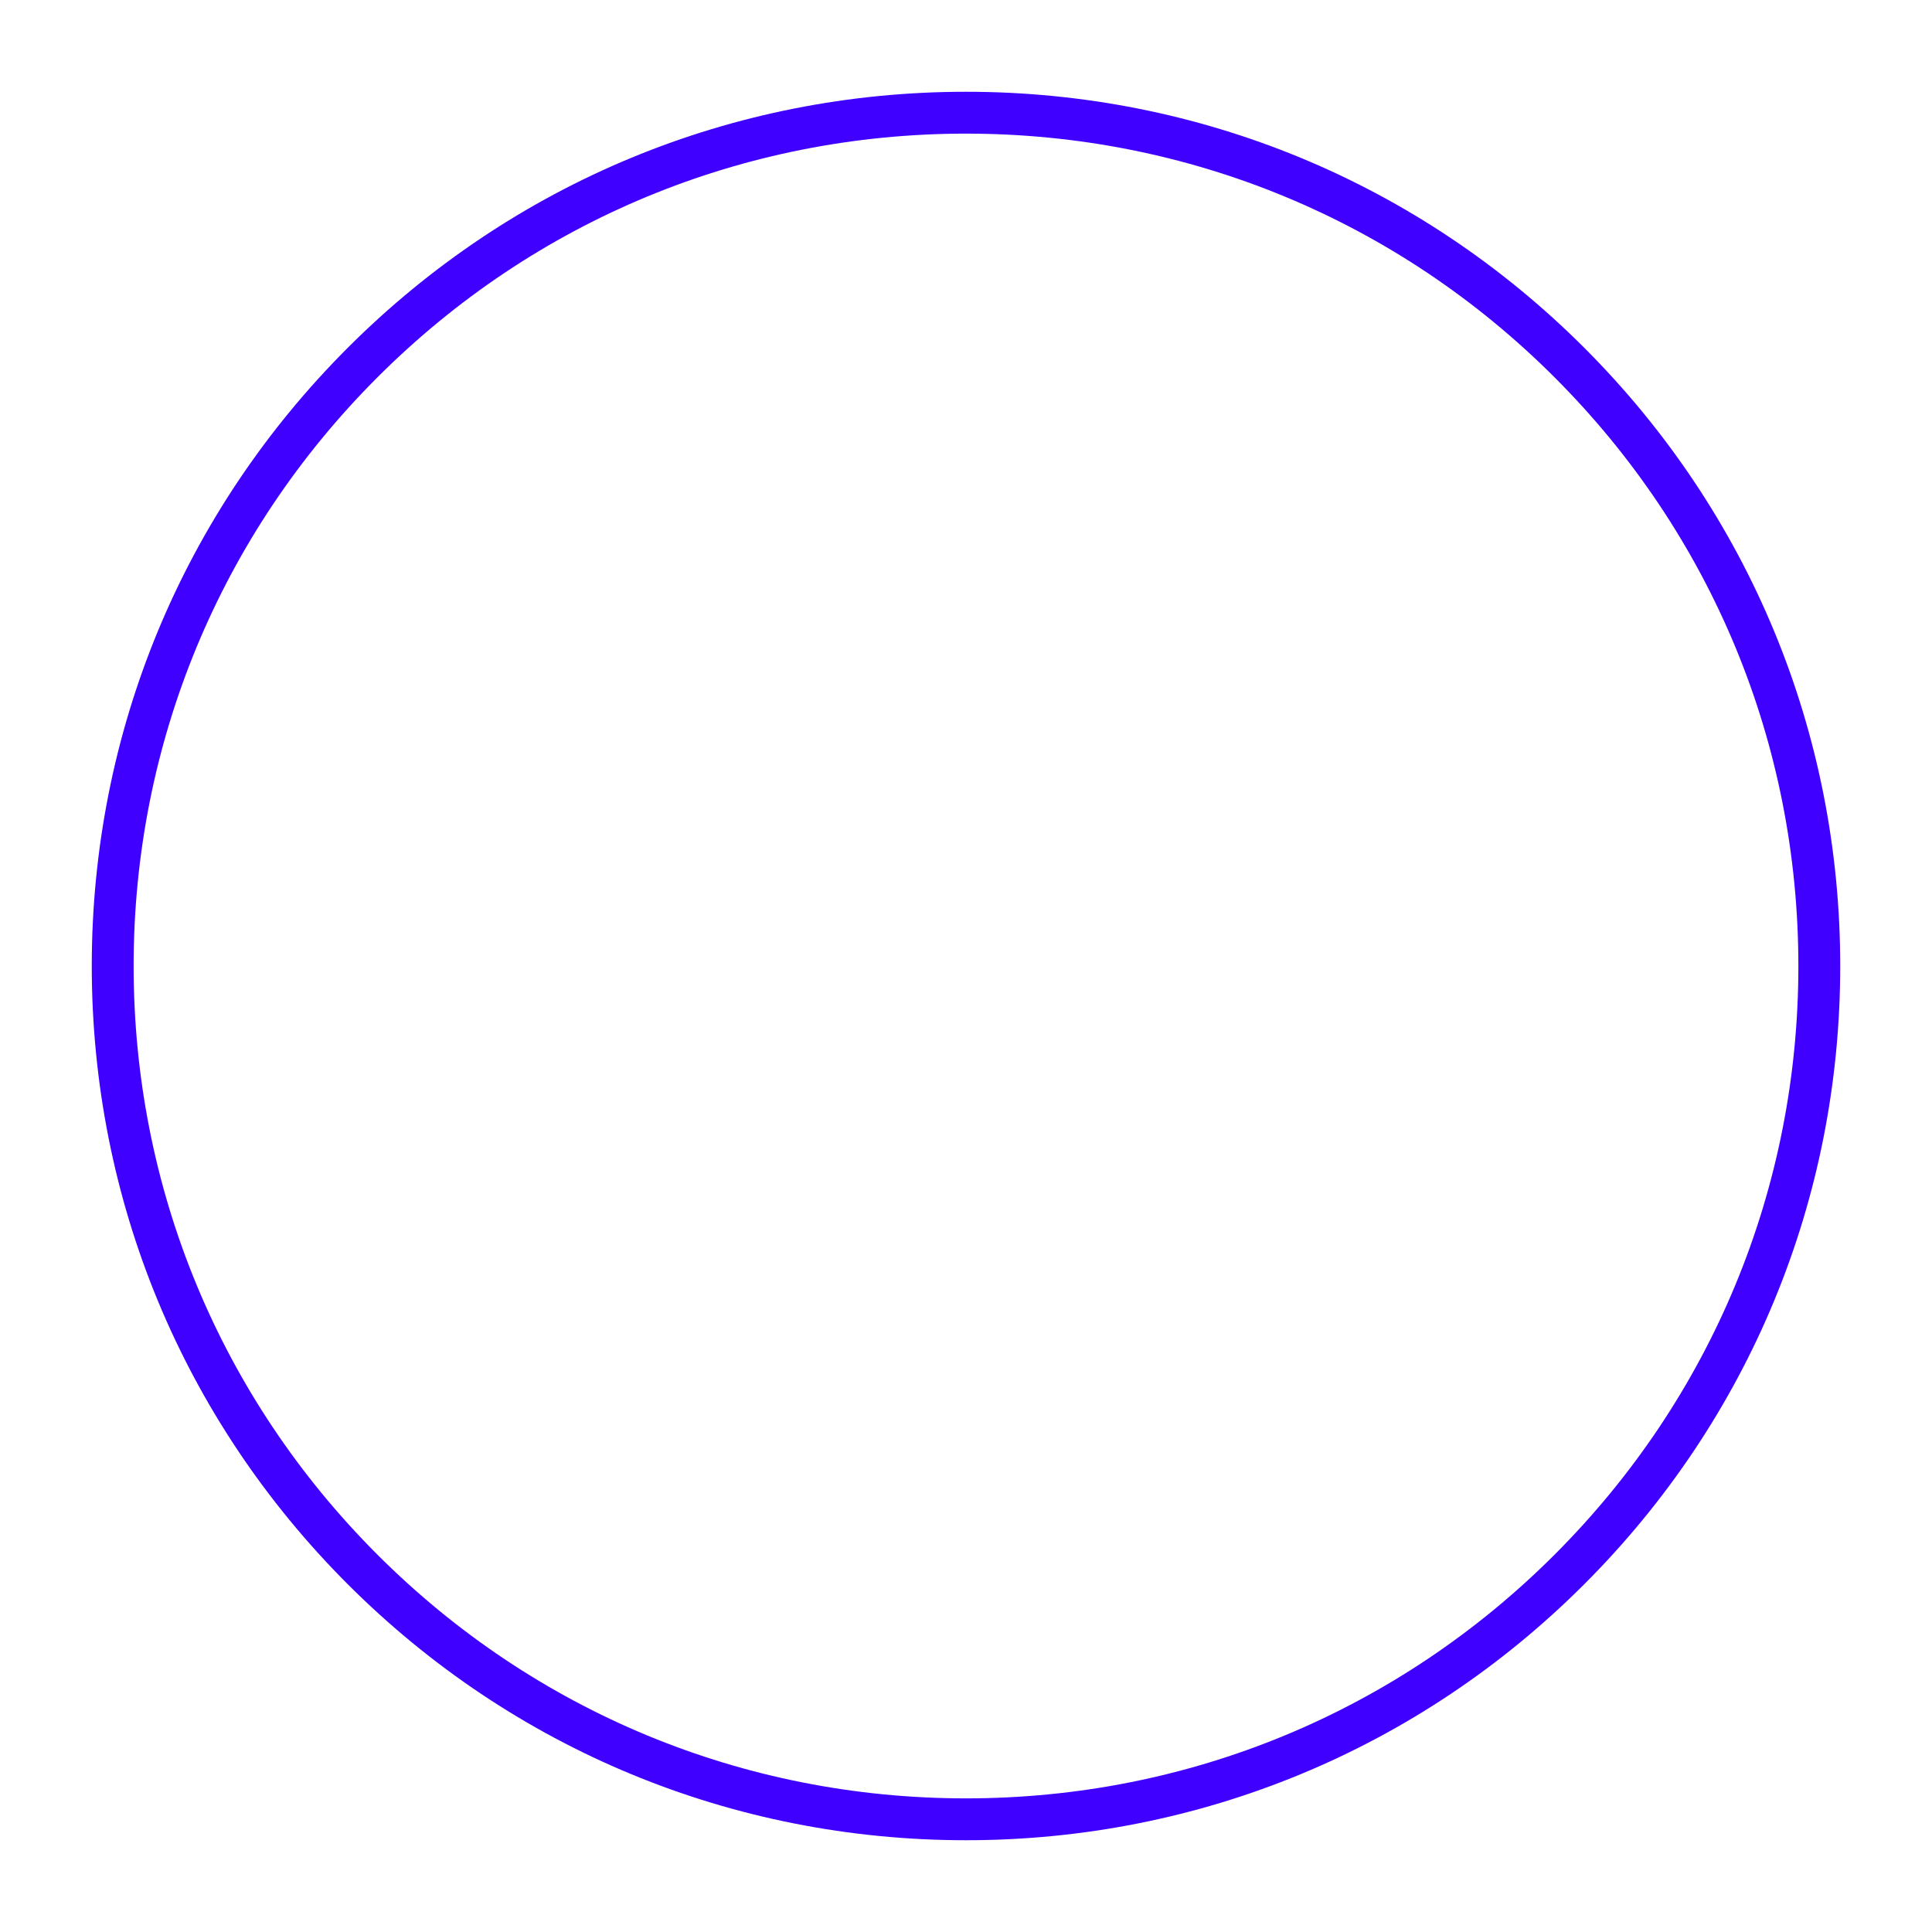 <?xml version="1.0" encoding="UTF-8"?>
<svg id="Ebene_3" xmlns="http://www.w3.org/2000/svg" version="1.1" viewBox="0 0 600 600">
  <!-- Generator: Adobe Illustrator 29.7.1, SVG Export Plug-In . SVG Version: 2.1.1 Build 8)  -->
  <path d="M492,108c-51.3-51.3-119.5-79.5-192-79.5s-140.7,28.2-192,79.5S28.5,227.5,28.5,300s28.2,140.7,79.5,192,119.5,79.5,192,79.5,140.7-28.2,192-79.5,79.5-119.5,79.5-192-28.2-140.7-79.5-192ZM482.8,482.8c-48.8,48.8-113.7,75.7-182.8,75.7s-134-26.9-182.8-75.7-75.7-113.7-75.7-182.8,26.9-134,75.7-182.8,113.7-75.7,182.8-75.7,134,26.9,182.8,75.7,75.7,113.7,75.7,182.8-26.9,134-75.7,182.8Z" fill="#4000ff"/>
</svg>
